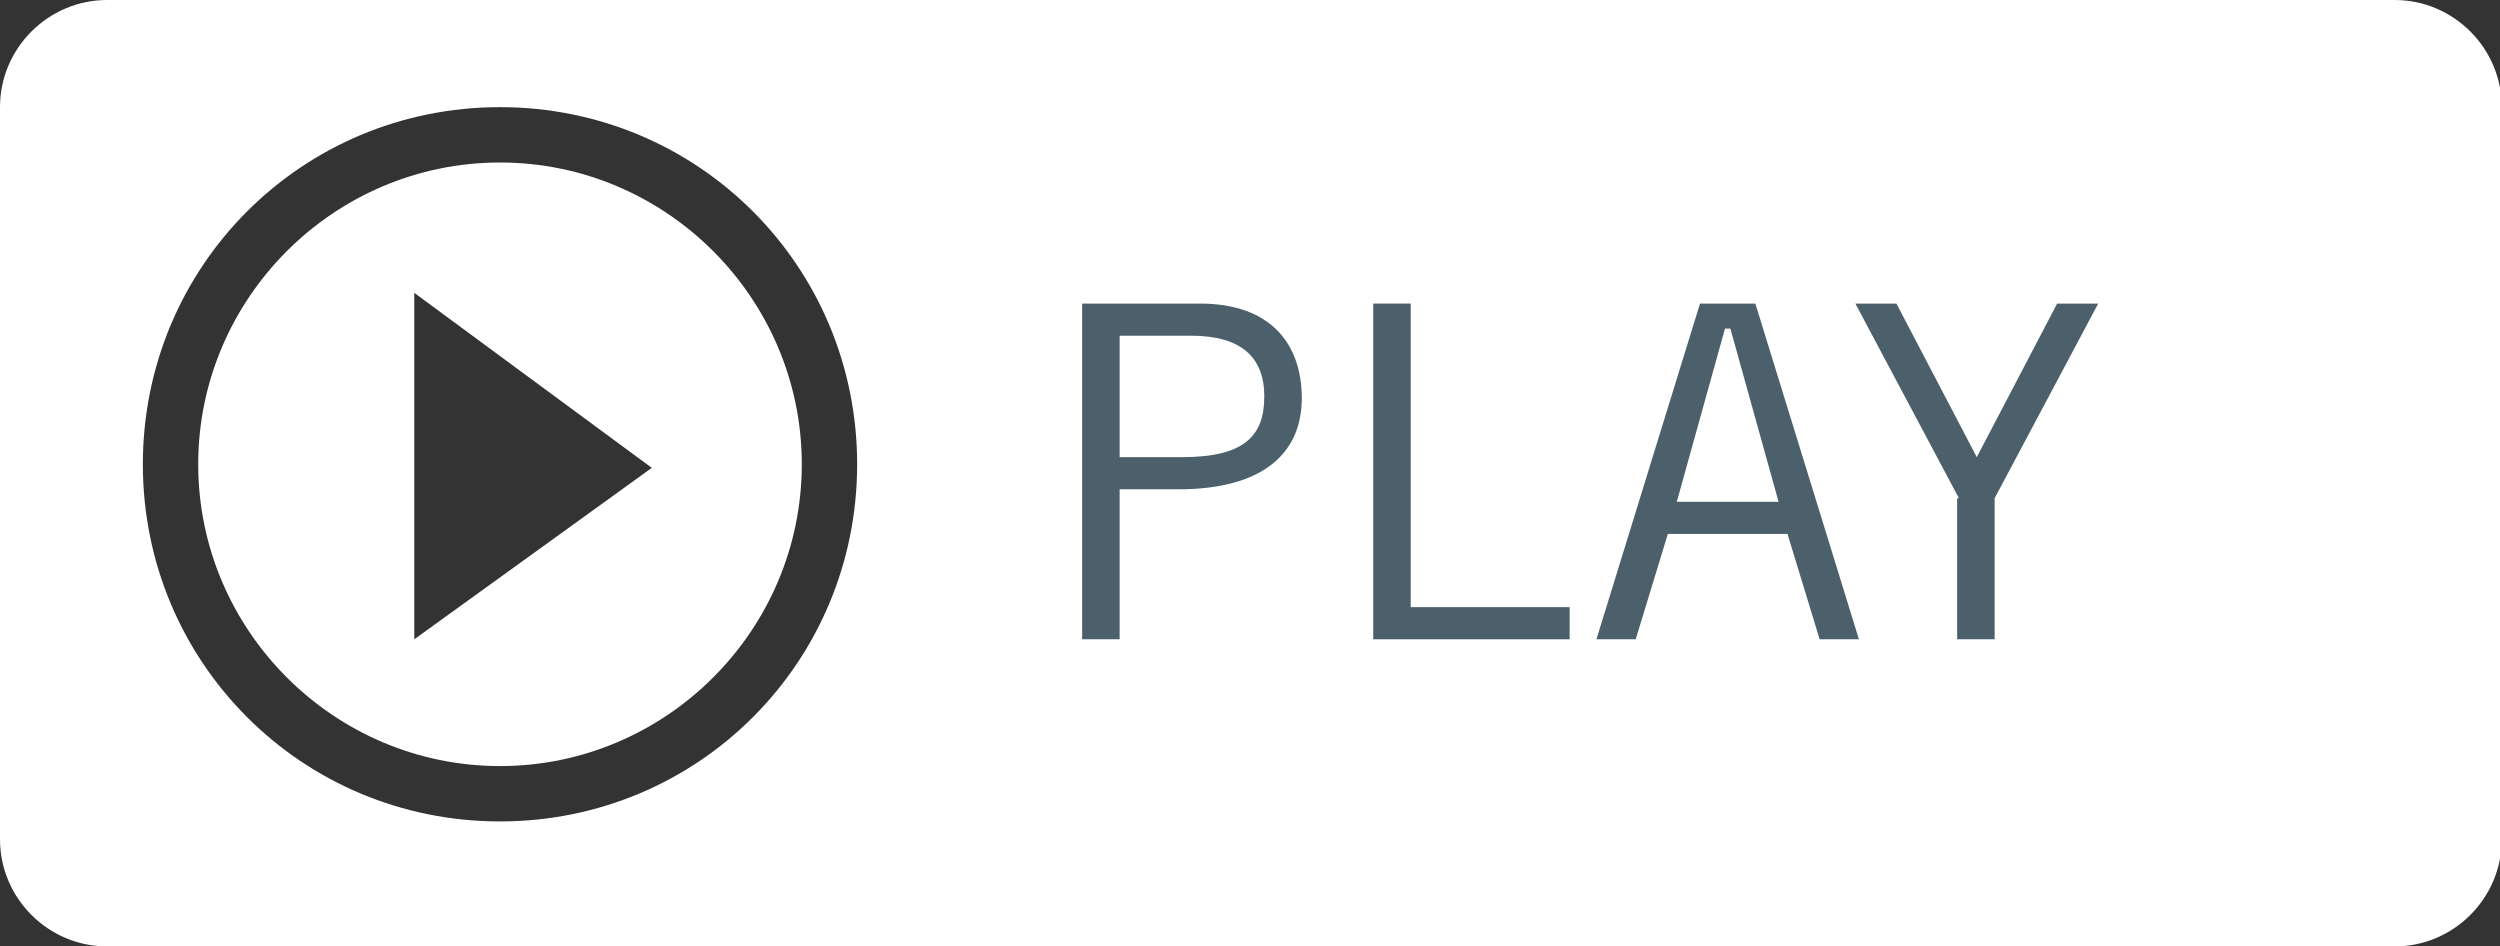 <?xml version="1.0" encoding="utf-8"?>
<!-- Generator: Adobe Illustrator 24.0.1, SVG Export Plug-In . SVG Version: 6.00 Build 0)  -->
<svg version="1.1" id="Layer_1" xmlns="http://www.w3.org/2000/svg" xmlns:xlink="http://www.w3.org/1999/xlink" x="0px" y="0px"
	 viewBox="0 0 140 53" style="enable-background:new 0 0 140 53;" xml:space="preserve">
<rect x="0" y="0" width="140" height="53" fill="#333333" stroke="none"/>
<style type="text/css">
	.st0{fill:#FFFFFF;}
	.st1{fill:#4C606C;}
</style>
<g>
	<path class="st0" d="M134.1,0H6C2.7,0,0,2.7,0,6v41c0,3.3,2.7,6,6,6h128.1c3.3,0,6-2.7,6-6V6C140.1,2.7,137.4,0,134.1,0z M28,46
		C16.9,46,8,37.1,8,26S16.9,6,28,6s20,8.9,20,20S39.1,46,28,46z"/>
	<path class="st0" d="M28,9.1c-9.3,0-16.9,7.6-16.9,16.9S18.7,42.9,28,42.9S44.9,35.3,44.9,26S37.3,9.1,28,9.1z M23.2,35.8V16.4
		l13.3,9.8L23.2,35.8z"/>
</g>
<g>
	<path class="st1" d="M60.6,35.8V17h6.6c4,0,5.7,2.3,5.7,5.3c0,3.1-2.2,5.1-6.9,5.1h-3.3v8.4H60.6z M62.7,25.6h3.5
		c3.5,0,4.6-1.2,4.6-3.4c0-2.2-1.3-3.4-4.1-3.4h-4V25.6z"/>
	<path class="st1" d="M76.9,35.8V17H79v17h8.9v1.8H76.9z"/>
	<path class="st1" d="M89.4,35.8L95.2,17h3.1l5.8,18.8h-2.2l-1.8-5.9h-6.7l-1.8,5.9H89.4z M93.9,28.1h5.7l-2.7-9.7h-0.3L93.9,28.1z"
		/>
	<path class="st1" d="M109.7,27.9L103.9,17h2.3l4.5,8.6l4.5-8.6h2.3l-5.8,10.9v7.9h-2.1V27.9z"/>
</g>
</svg>
